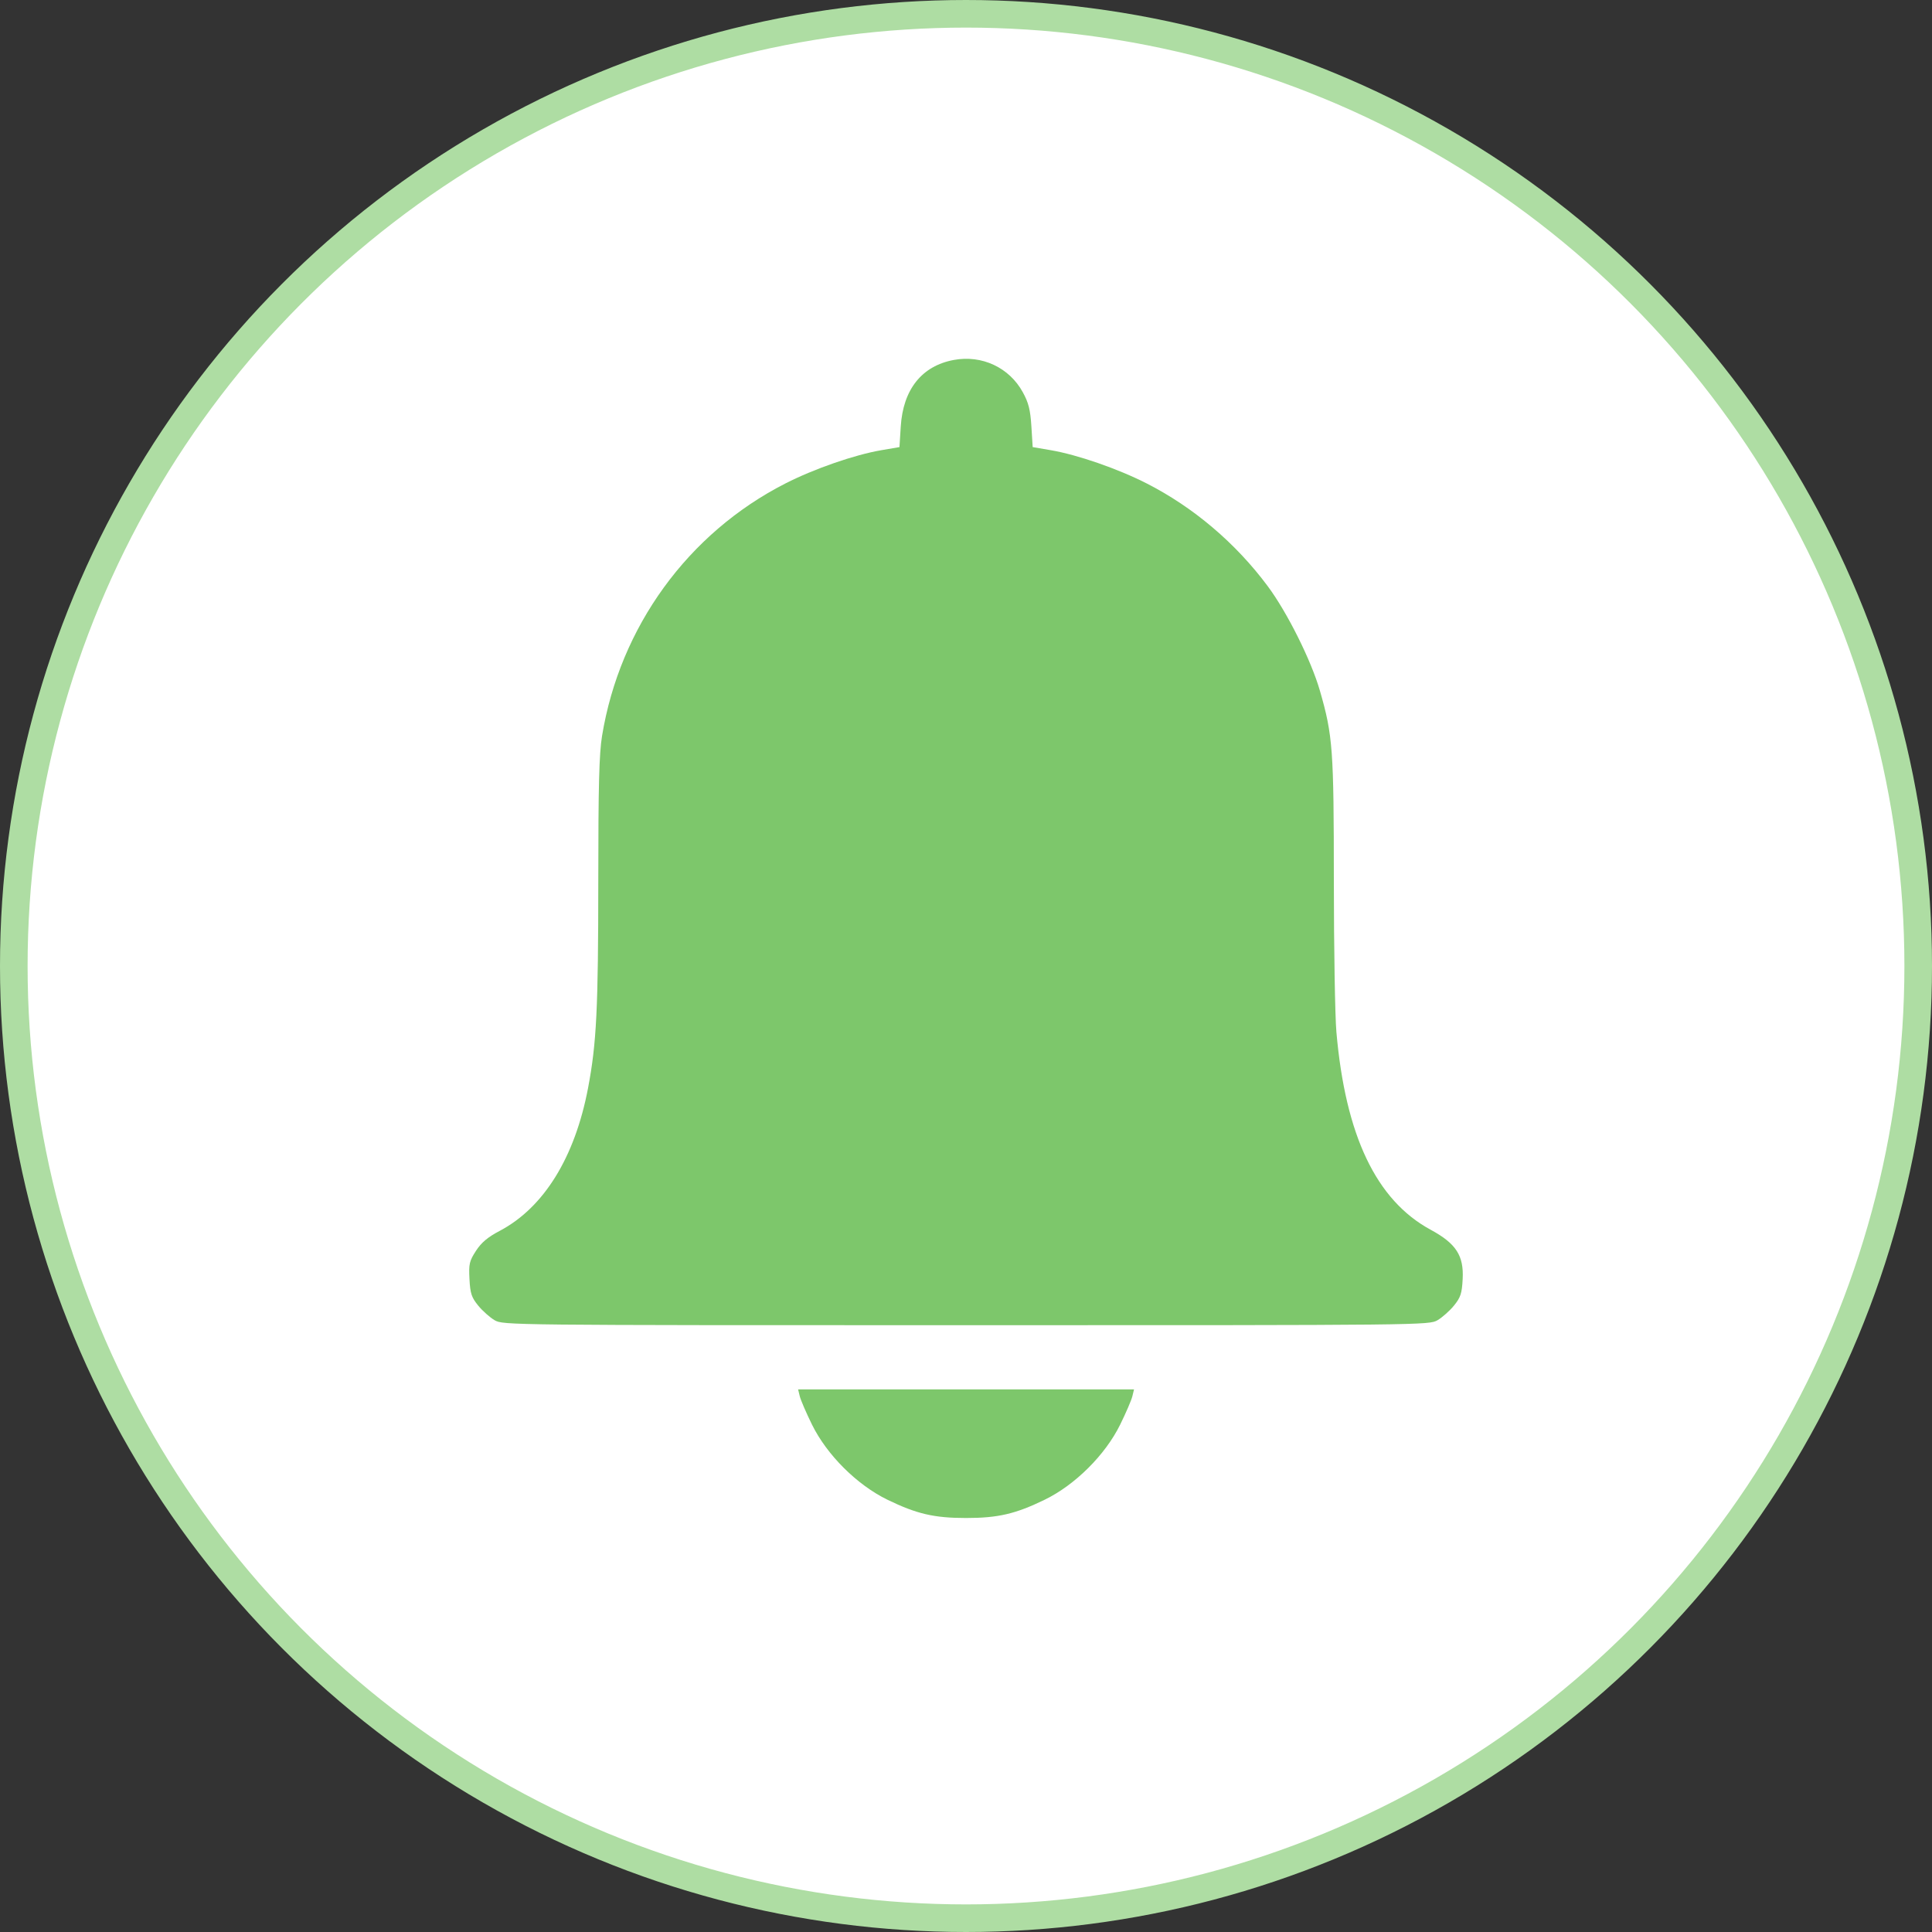 <?xml version="1.0" encoding="UTF-8"?> <svg xmlns="http://www.w3.org/2000/svg" width="70" height="70" viewBox="0 0 70 70" fill="none"><rect x="0" y="0" width="70" height="70" fill="#333333" stroke="none"/><circle cx="35" cy="35" r="34.5" fill="#C4F4B8"></circle><circle cx="35" cy="35" r="34.5" fill="white"></circle><circle cx="35" cy="35" r="34.5" stroke="#AEDDA3"></circle><path fill-rule="evenodd" clip-rule="evenodd" d="M34.557 13.042C33.399 13.257 32.72 14.11 32.636 15.454L32.589 16.199L31.935 16.311C30.963 16.477 29.5 16.985 28.458 17.516C24.926 19.317 22.459 22.715 21.813 26.666C21.708 27.308 21.678 28.47 21.677 31.914C21.676 36.561 21.614 37.802 21.305 39.428C20.827 41.94 19.701 43.757 18.101 44.599C17.669 44.826 17.44 45.02 17.244 45.322C17.005 45.692 16.981 45.797 17.01 46.345C17.037 46.865 17.084 47.007 17.325 47.303C17.48 47.494 17.748 47.732 17.919 47.833C18.228 48.013 18.396 48.015 35.003 48.015C51.609 48.015 51.777 48.013 52.086 47.833C52.257 47.732 52.525 47.494 52.681 47.303C52.921 47.007 52.968 46.865 52.995 46.345C53.041 45.493 52.756 45.055 51.835 44.556C49.862 43.486 48.747 41.144 48.42 37.388C48.37 36.811 48.329 34.348 48.328 31.914C48.327 27.147 48.291 26.65 47.822 25.024C47.506 23.926 46.636 22.183 45.932 21.238C44.772 19.678 43.242 18.38 41.547 17.516C40.505 16.985 39.042 16.477 38.07 16.311L37.416 16.199L37.369 15.446C37.331 14.846 37.268 14.593 37.058 14.211C36.568 13.316 35.575 12.852 34.557 13.042ZM28.978 50.592C29.012 50.73 29.211 51.192 29.421 51.618C29.962 52.717 31.053 53.803 32.154 54.338C33.214 54.853 33.845 55 35.003 55C36.16 55 36.792 54.853 37.851 54.338C38.952 53.803 40.044 52.717 40.585 51.618C40.795 51.192 40.994 50.73 41.027 50.592L41.088 50.341H35.003H28.917L28.978 50.592Z" fill="#7DC76B"></path></svg> 